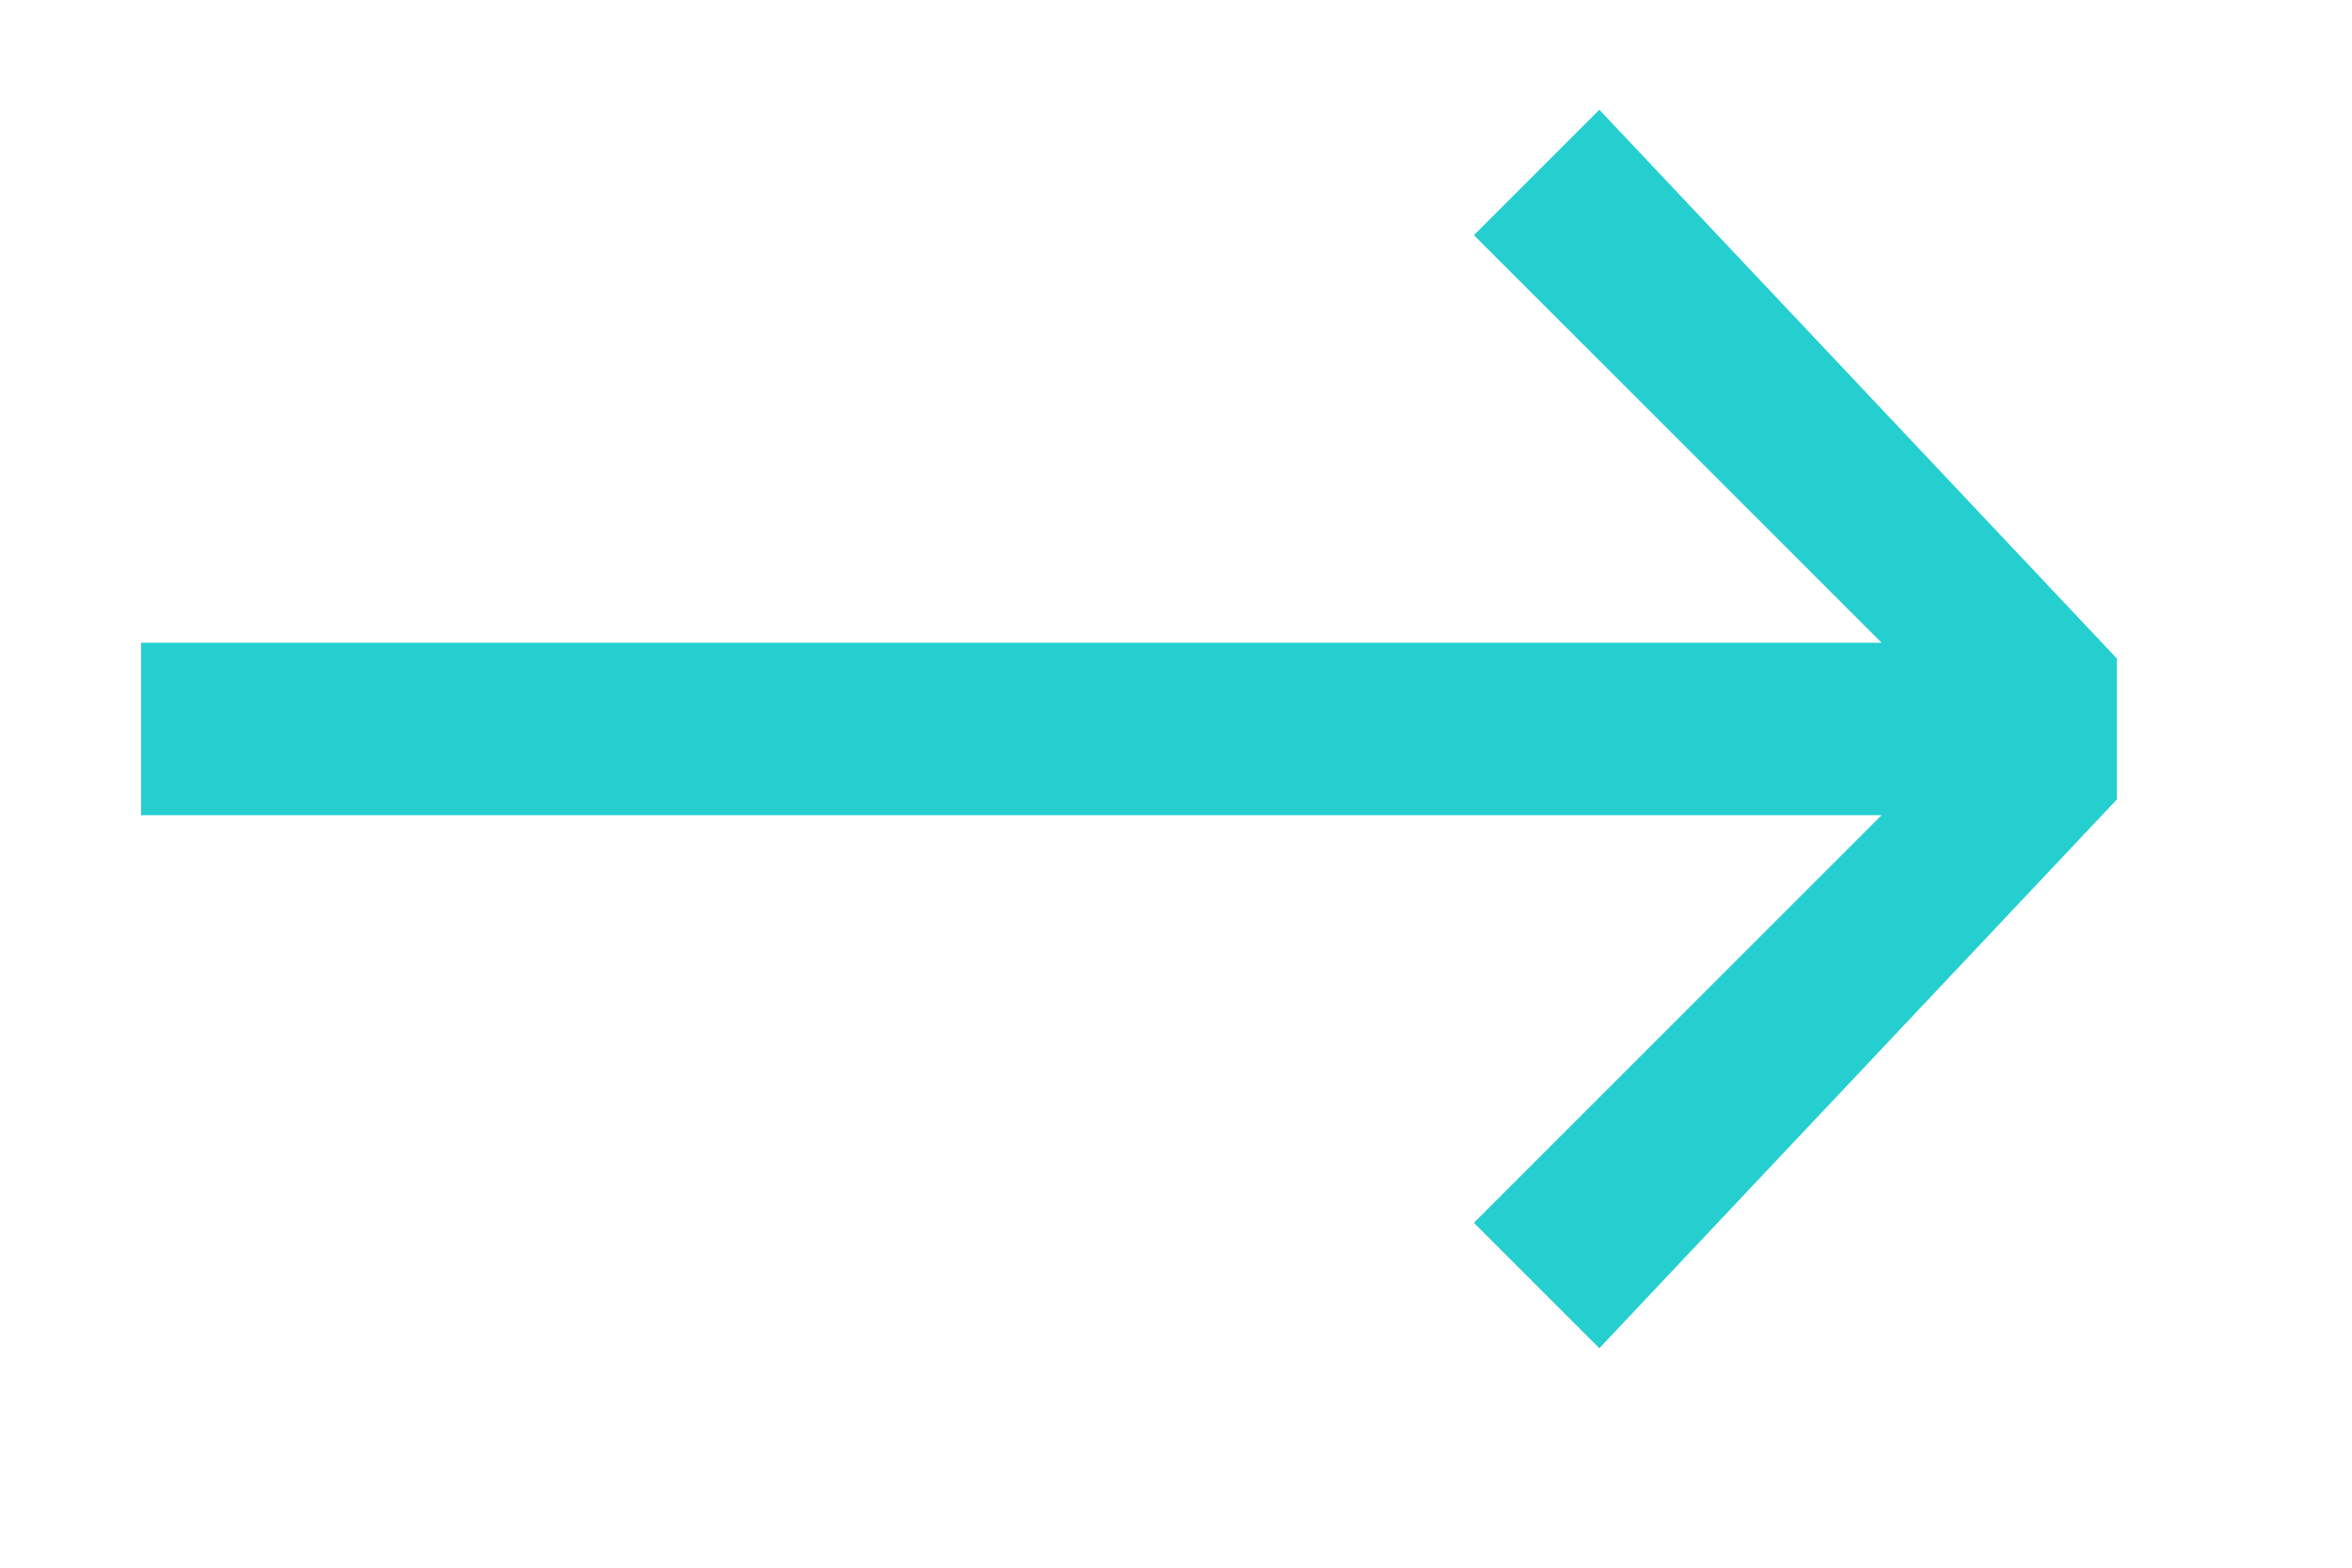 <?xml version="1.0" encoding="utf-8"?>
<!-- Generator: Adobe Illustrator 19.0.0, SVG Export Plug-In . SVG Version: 6.00 Build 0)  -->
<svg version="1.1" id="Layer_1" xmlns="http://www.w3.org/2000/svg" xmlns:xlink="http://www.w3.org/1999/xlink" x="0px" y="0px"
	 viewBox="0 0 15 10" style="enable-background:new 0 0 15 10;" xml:space="preserve">
<style type="text/css">
	.st0{fill:#25CFCF;}
</style>
<g id="XMLID_5_">
	<path id="XMLID_8_" class="st0" d="M9.4,7.8l0.8,0.8l3.3-3.5V4.2l-3.3-3.5L9.4,1.5L12,4.1H0.9v1.1h11.1L9.4,7.8z M7.4,9.9"/>
</g>
</svg>
